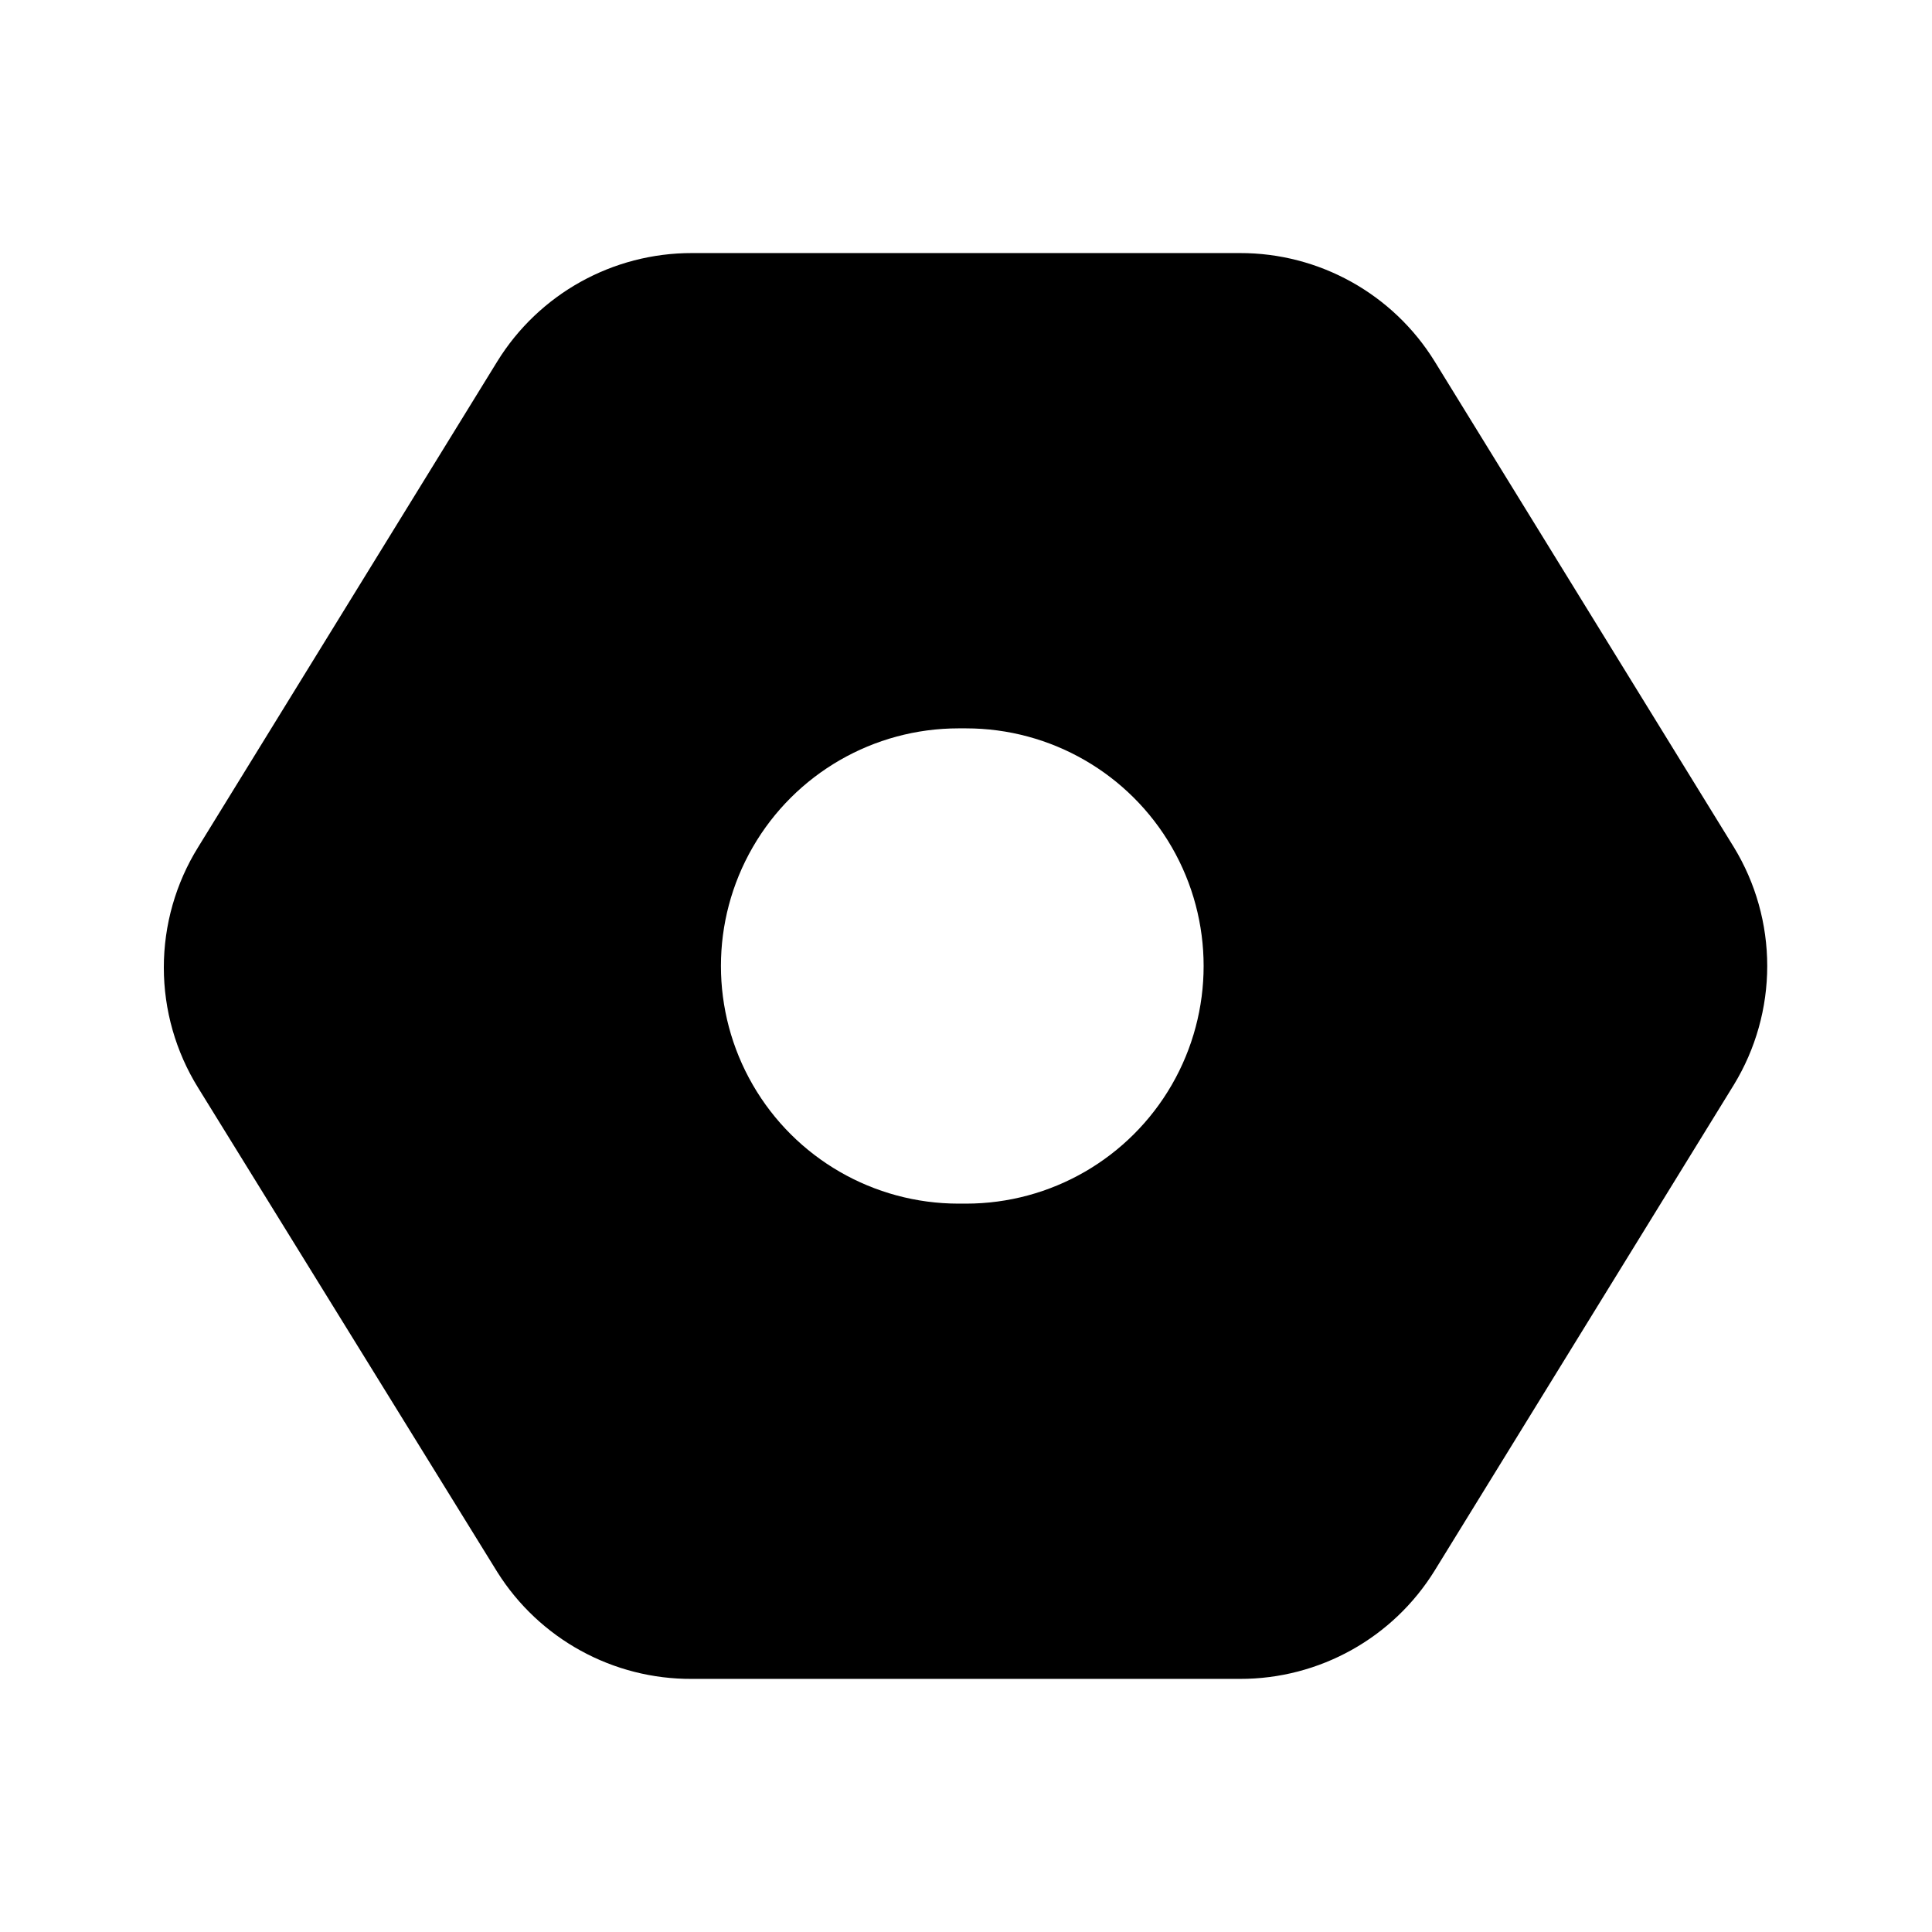 <?xml version="1.0" encoding="UTF-8"?>
<!-- Uploaded to: ICON Repo, www.svgrepo.com, Generator: ICON Repo Mixer Tools -->
<svg fill="#000000" width="800px" height="800px" version="1.1" viewBox="144 144 512 512" xmlns="http://www.w3.org/2000/svg">
 <path d="m603.49 368.51-79.273-128.71c-11.051-17.902-30.605-28.781-51.641-28.734h-145.16c-21.035-0.047-40.59 10.832-51.641 28.734l-79.27 128.71c-5.941 9.57-9.09 20.613-9.09 31.879 0 11.27 3.148 22.309 9.09 31.883l79.27 128.31c11.148 17.75 30.684 28.473 51.641 28.34h145.16c21.035 0.047 40.59-10.832 51.641-28.73l79.273-128.71c5.785-9.484 8.844-20.379 8.844-31.488s-3.059-22.004-8.844-31.488zm-203.49 94.465h-1.969c-22.5 0-43.289-12.004-54.539-31.488-11.25-19.488-11.25-43.492 0-62.977s32.039-31.488 54.539-31.488h1.969c22.496 0 43.289 12.004 54.539 31.488 11.246 19.484 11.246 43.488 0 62.977-11.25 19.484-32.043 31.488-54.539 31.488z"/>
</svg>